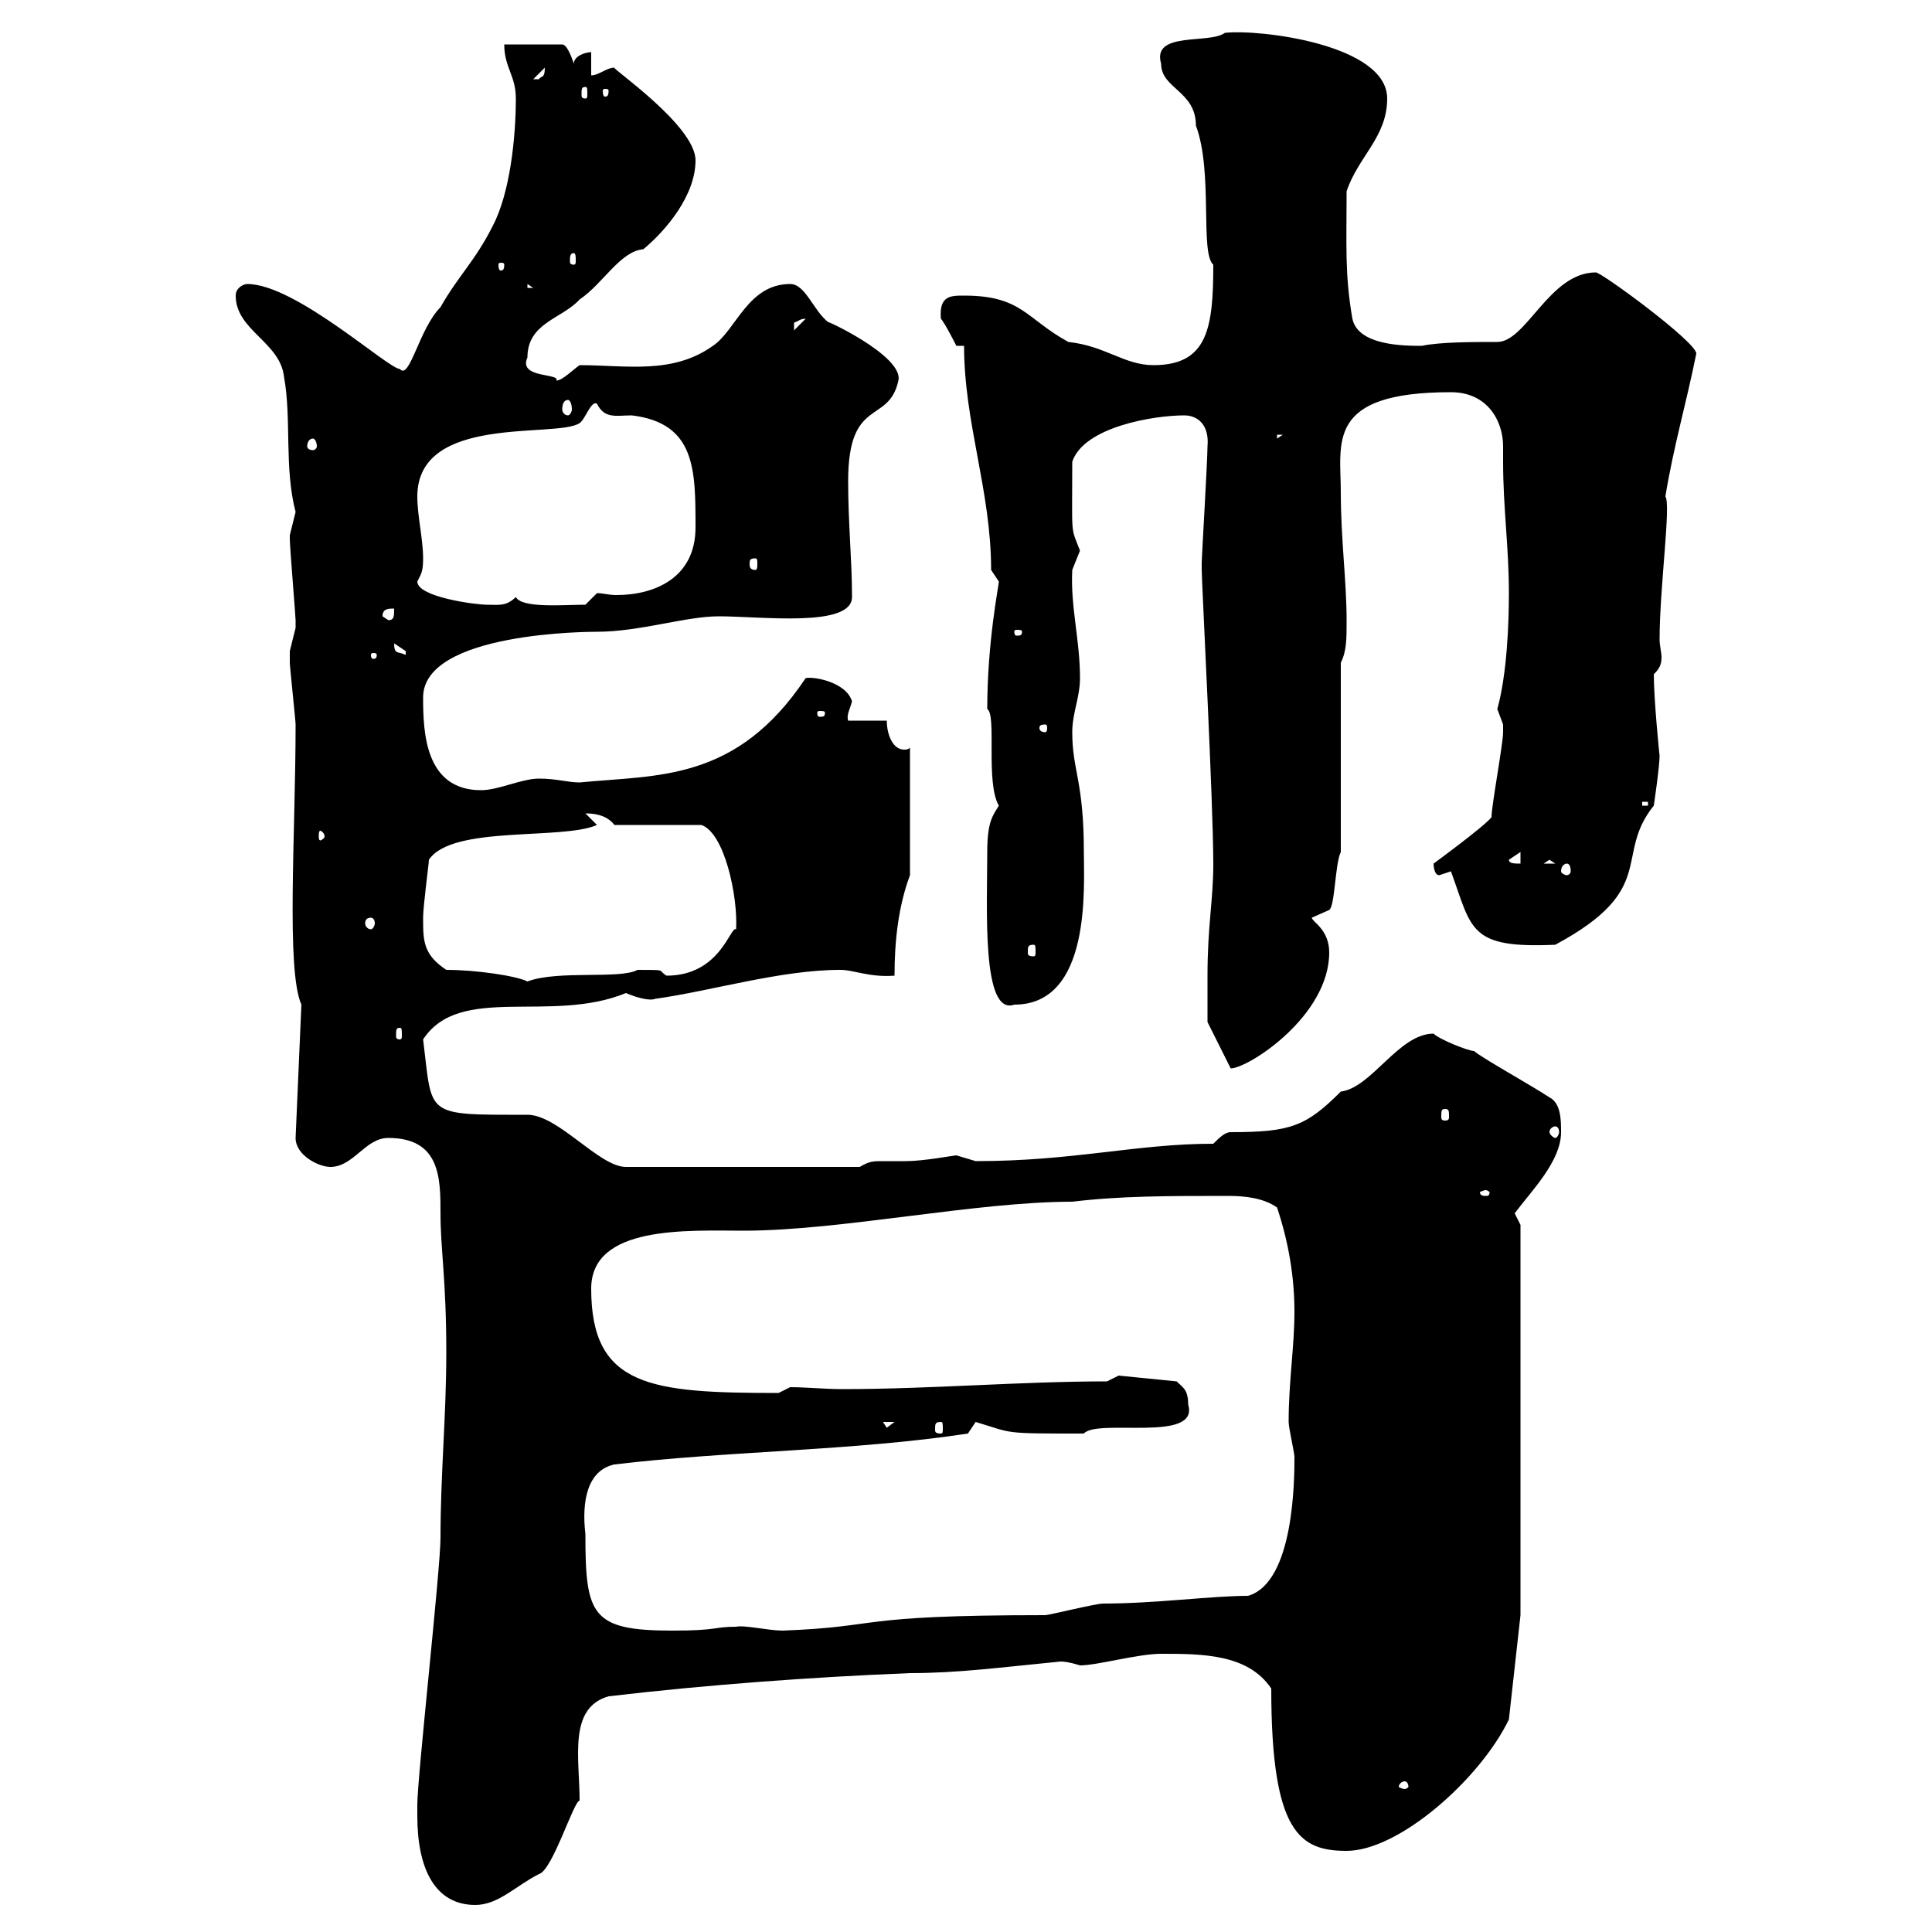 <svg xmlns="http://www.w3.org/2000/svg" xmlns:xlink="http://www.w3.org/1999/xlink" width="300" height="300"><path d="M64.80 282C64.80 290.10 67.50 295.80 73.80 295.80C77.40 295.80 80.10 292.80 83.70 291C85.80 290.40 89.10 279.60 90 279.60C90 273 88.20 265.20 94.50 263.40C109.80 261.60 126.30 260.40 141.30 259.80C148.80 259.80 155.40 258.90 164.70 258C165.90 258 167.70 258.60 167.70 258.60C170.40 258.60 176.70 256.80 180.30 256.80C186.60 256.80 193.80 256.80 197.40 262.20C197.40 284.70 201.90 287.40 209.10 287.40C217.20 287.40 229.80 276.30 234.30 267L236.10 250.80L236.10 190.20L235.20 188.40C237.90 184.80 242.40 180.30 242.40 175.80C242.40 174 242.40 171.30 240.60 170.40C237.90 168.60 229.80 164.10 228.90 163.20C228 163.20 223.50 161.40 222.60 160.50C217.20 160.50 213 168.90 208.20 169.50C202.80 174.90 200.40 175.80 191.10 175.80C190.20 175.80 189.30 176.70 188.40 177.60C176.40 177.60 166.80 180.30 151.50 180.30C151.50 180.30 148.50 179.40 148.50 179.40C148.20 179.40 143.40 180.30 140.70 180.30C138.90 180.30 137.70 180.30 137.10 180.30C135.60 180.30 135 180.30 133.50 181.20L97.20 181.20C93 181.20 86.70 173.10 81.90 173.10C65.70 173.10 67.20 173.40 65.70 161.40C71.40 152.70 85.50 159 97.20 154.20C99.30 155.10 101.10 155.40 101.70 155.10C110.40 153.90 121.20 150.60 130.50 150.60C132.60 150.60 135 151.80 138.90 151.50C138.90 146.10 139.50 140.70 141.30 135.90L141.30 116.10C141 116.40 140.70 116.40 140.40 116.40C138.60 116.40 137.70 114 137.70 111.90L131.70 111.90C131.40 111 132 110.10 132.30 108.90C131.40 105.90 126.30 105 125.10 105.30C114.30 121.50 102 120.30 90 121.50C88.20 121.50 86.40 120.90 83.70 120.90C81 120.90 77.40 122.70 74.70 122.70C66 122.70 65.70 113.70 65.70 108.30C65.70 98.10 91.80 98.10 92.70 98.10C99.30 98.10 106.50 95.70 111.60 95.70C118.20 95.70 132.30 97.50 132.30 92.70C132.30 87 131.70 81.30 131.70 74.70C131.70 61.50 138 66 139.50 59.10C140.40 55.20 127.20 49.20 128.70 50.10C126.30 48.30 125.10 44.10 122.70 44.10C116.10 44.10 114.30 51.30 110.70 53.70C104.40 58.20 97.20 56.70 90 56.70C89.10 57.30 87.30 59.10 86.40 59.10C87 57.90 80.40 58.80 81.90 55.50C81.90 50.10 87.30 49.50 90 46.50C93.60 44.10 96.30 39 99.90 38.70C103.50 35.70 108 30.30 108 24.90C108 19.50 94.80 10.50 95.40 10.50C94.20 10.50 93 11.70 91.80 11.70L91.80 8.10C90.90 8.10 89.10 8.70 89.10 9.90C89.10 9.90 88.20 6.90 87.30 6.90L78.30 6.90C78.30 10.50 80.10 11.70 80.10 15.30C80.10 21.30 79.20 30 76.50 35.10C73.80 40.50 71.10 42.90 68.40 47.70C65.10 51 63.60 59.10 62.10 57.30C60.30 57.30 45.90 44.10 38.40 44.10C37.80 44.10 36.60 44.70 36.60 45.90C36.60 51.30 43.50 53.10 44.10 58.50C45.30 65.10 44.10 72.60 45.90 79.50C45.90 79.50 45 83.10 45 83.10C45 83.70 45 83.70 45 83.70C45 84.90 45.90 95.70 45.90 96.30C45.90 96.30 45.90 96.30 45.90 97.50C45.90 97.50 45 101.10 45 101.10C45 101.70 45 102 45 102.90C45 103.50 45.90 111.90 45.90 112.50C45.90 129.30 44.40 150.60 46.80 156L45.90 176.70C45.90 179.40 49.50 181.20 51.30 181.20C54.90 181.20 56.70 176.70 60.30 176.70C68.40 176.70 68.40 183 68.40 188.40C68.40 194.10 69.30 198.60 69.30 210C69.30 219.90 68.40 228.90 68.40 238.80C68.40 243.60 64.80 276 64.80 280.20C64.80 280.20 64.80 281.40 64.80 282ZM218.10 276.60C218.40 276.60 218.70 276.90 218.70 277.50C218.70 277.50 218.40 277.80 218.10 277.80C217.80 277.80 217.20 277.50 217.20 277.50C217.20 276.90 217.80 276.60 218.10 276.60ZM90.90 238.20C90.30 233.10 91.20 228.30 95.40 227.40C112.80 225.30 132.60 225.30 150.30 222.60C150.30 222.60 151.50 220.80 151.50 220.80C157.50 222.60 155.40 222.60 168.30 222.60C170.40 220.20 186.30 224.10 184.50 218.10C184.50 215.70 183.60 215.40 182.70 214.50L173.70 213.60L171.90 214.50C158.40 214.50 144.60 215.70 130.80 215.70C128.10 215.70 125.10 215.40 122.70 215.40C122.70 215.40 120.90 216.30 120.90 216.30C101.10 216.30 91.80 215.40 91.80 200.10C91.80 190.20 106.80 191.10 115.50 191.10C130.50 191.10 151.50 186.60 166.50 186.60C174 185.70 181.20 185.70 190.80 185.70C193.20 185.70 196.20 186 198.30 187.50C200.10 192.90 201 198.30 201 203.70C201 209.10 200.10 214.50 200.10 220.80C200.10 221.70 201 225.60 201 226.20C201 229.50 201 245.70 193.80 247.80C188.10 247.80 179.40 249 171.30 249C170.10 249 162.90 250.80 162.30 250.80C132 250.80 137.40 252.60 121.50 253.20C119.40 253.20 115.50 252.30 114.30 252.60C110.70 252.60 111.60 253.20 104.40 253.20C91.80 253.20 90.90 250.80 90.90 238.20ZM137.10 220.80L138.90 220.80L137.70 221.70ZM146.10 220.80C146.40 220.80 146.40 221.10 146.40 222C146.40 222.30 146.40 222.60 146.10 222.60C145.20 222.60 145.20 222.30 145.20 222C145.20 221.10 145.20 220.80 146.10 220.80ZM230.70 184.80C231 184.80 231.30 185.10 231.30 185.10C231.30 185.70 231 185.70 230.70 185.70C230.40 185.70 229.80 185.70 229.80 185.10C229.80 185.10 230.40 184.80 230.70 184.80ZM241.50 174.90C241.80 174.90 242.10 175.20 242.10 175.80C242.10 176.10 241.80 176.70 241.50 176.70C241.20 176.70 240.60 176.10 240.60 175.80C240.60 175.20 241.20 174.90 241.50 174.90ZM224.40 172.20C225 172.20 225 172.50 225 173.40C225 173.70 225 174 224.40 174C223.80 174 223.80 173.70 223.80 173.40C223.80 172.50 223.80 172.20 224.40 172.20ZM187.50 151.50C187.50 153.30 187.50 158.70 187.50 158.70L191.10 165.90C193.80 165.90 206.40 157.80 206.40 147.90C206.40 144.30 203.70 143.10 203.70 142.50C203.70 142.50 206.40 141.30 206.40 141.30C207.30 140.70 207.30 134.10 208.20 132.30L208.20 102.90C209.10 101.10 209.10 99.30 209.10 96.30C209.10 90.30 208.20 83.70 208.20 76.50C208.20 68.70 205.80 60.90 225.30 60.90C231 60.90 233.40 65.40 233.40 69.30C233.40 70.50 233.40 71.10 233.40 71.70C233.40 78.90 234.30 84.90 234.30 92.10C234.30 96.90 234 104.70 232.50 110.10C232.50 110.10 233.40 112.50 233.40 112.50C233.40 113.70 233.40 113.70 233.40 113.70C233.40 115.50 231.60 125.10 231.60 126.90C230.40 128.40 222.60 134.10 222.60 134.10C222.60 134.10 222.60 135.90 223.50 135.90C223.50 135.90 225.30 135.30 225.30 135.30C228.60 144.30 228 147.30 241.50 146.70C257.70 138 250.50 132.90 256.80 125.10C256.80 125.10 257.70 119.10 257.70 117.30C257.70 117.60 256.80 108.60 256.80 104.70C257.70 103.80 258 103.20 258 102C258 101.40 257.70 100.20 257.70 99.30C257.70 91.20 259.50 78.30 258.60 77.10C259.80 69.60 261.90 62.40 263.40 54.90C263.40 53.10 248.70 42.30 247.80 42.30C240.60 42.30 237 53.10 232.50 53.10C228.90 53.10 223.50 53.10 220.80 53.70C218.10 53.70 210.90 53.70 210 49.50C208.80 42.60 209.10 38.10 209.10 29.70C210.90 24.30 215.40 21.30 215.40 15.30C215.40 6.90 195.60 4.50 190.20 5.10C187.80 6.90 178.80 4.80 180.30 9.90C180.30 13.80 185.70 14.10 185.70 19.50C188.40 26.70 186.30 39.30 188.40 41.10C188.40 51 187.50 56.70 179.10 56.70C174.60 56.70 171.60 53.70 165.90 53.10C159.30 49.50 158.70 45.90 149.70 45.90C147.60 45.90 145.80 45.90 146.10 49.50C146.70 50.10 148.50 53.70 148.50 53.70L149.70 53.70C149.70 65.70 153.90 76.20 153.90 88.50C153.90 88.50 155.10 90.30 155.10 90.30C155.10 90.90 153.30 99.60 153.30 110.10C154.80 111 153 121.50 155.10 125.10C154.20 126.60 153.30 127.50 153.30 132.30C153.30 141 152.40 157.80 157.50 156C169.50 156 168.30 137.70 168.30 132.30C168.30 121.20 166.50 119.70 166.50 113.70C166.50 110.70 167.70 108.30 167.70 105.30C167.70 99.30 166.20 94.20 166.50 88.50C166.50 88.50 167.70 85.50 167.70 85.50C166.20 81.60 166.50 83.70 166.50 71.70C168.30 66.30 179.10 64.50 183.90 64.50C186 64.50 187.80 66 187.50 69.30C187.50 71.40 186.60 86.70 186.60 87.30C186.60 87.30 186.60 88.50 186.60 88.50C186.60 90.30 188.40 124.80 188.40 134.10C188.40 139.80 187.50 143.70 187.50 151.50ZM62.10 159.60C62.40 159.60 62.40 159.90 62.40 160.80C62.40 161.10 62.40 161.40 62.10 161.40C61.50 161.40 61.50 161.10 61.50 160.80C61.50 159.90 61.50 159.60 62.10 159.60ZM69.30 150.60C65.70 148.20 65.70 146.10 65.70 142.50C65.70 140.70 66.60 134.10 66.60 133.50C70.20 128.10 87.30 130.50 92.70 128.10L90.90 126.30C93 126.30 94.50 126.90 95.40 128.10L108.90 128.10C112.50 129.30 114.60 139.20 114.30 144.30C113.40 143.70 111.90 151.50 103.50 151.50C102 150.60 103.80 150.60 99 150.60C96.30 152.10 86.70 150.60 81.90 152.40C80.10 151.50 73.80 150.60 69.30 150.60ZM160.50 146.70C160.80 146.70 160.80 147 160.80 147.90C160.80 148.20 160.80 148.50 160.50 148.50C159.60 148.50 159.60 148.20 159.60 147.90C159.60 147 159.60 146.70 160.50 146.70ZM57.60 142.50C57.90 142.50 58.20 142.80 58.20 143.40C58.20 143.70 57.90 144.30 57.60 144.30C57 144.30 56.70 143.70 56.70 143.40C56.70 142.80 57 142.50 57.60 142.50ZM243.30 134.10C243.60 134.10 243.90 134.40 243.90 135.30C243.90 135.60 243.60 135.90 243.30 135.90C243 135.90 242.40 135.60 242.40 135.30C242.40 134.40 243 134.10 243.30 134.10ZM234.30 133.50L236.10 132.30L236.10 134.10C235.20 134.10 234.30 134.10 234.30 133.50ZM240.60 133.50L241.50 134.10L239.70 134.10ZM50.40 129.90C50.40 130.20 49.80 130.50 49.80 130.50C49.50 130.50 49.50 130.20 49.50 129.90C49.50 129.30 49.50 129 49.80 129C49.80 129 50.40 129.30 50.40 129.90ZM255 124.50L255.90 124.50L255.90 125.10L255 125.10ZM162.30 112.50C162.60 112.50 162.60 112.80 162.60 113.10C162.60 113.10 162.60 113.70 162.30 113.70C161.40 113.70 161.40 113.10 161.40 113.10C161.40 112.80 161.40 112.50 162.30 112.50ZM128.10 110.70C128.10 111.30 127.80 111.30 127.20 111.30C127.20 111.30 126.90 111.30 126.90 110.70C126.90 110.40 127.20 110.40 127.20 110.40C127.80 110.40 128.10 110.40 128.10 110.70ZM58.50 101.70C58.50 102.30 58.20 102.30 57.90 102.30C57.90 102.30 57.60 102.30 57.60 101.70C57.60 101.40 57.90 101.40 57.90 101.40C58.20 101.40 58.50 101.40 58.50 101.70ZM61.20 99.90C61.20 99.90 63 101.10 63 101.10C63 101.70 63 101.70 63 101.70C61.80 101.10 61.20 101.70 61.20 99.90ZM158.70 98.10C158.70 98.70 158.40 98.70 157.80 98.70C157.80 98.70 157.50 98.70 157.50 98.10C157.50 97.80 157.80 97.80 157.80 97.80C158.40 97.80 158.70 97.80 158.70 98.10ZM59.40 95.70C59.40 94.50 60.30 94.50 61.20 94.50C61.20 95.70 61.20 96.30 60.30 96.30ZM64.80 90.30C65.40 89.10 65.70 88.80 65.70 86.70C65.70 83.70 64.80 80.10 64.80 77.10C64.80 64.20 86.40 68.10 90 65.70C90.90 65.10 91.80 62.10 92.70 62.70C93.90 65.10 95.70 64.50 98.10 64.50C108 65.70 108 72.90 108 81.90C108 89.70 101.70 92.40 95.70 92.40C94.50 92.40 93.60 92.10 92.70 92.10L90.90 93.90C87.60 93.90 81 94.50 80.10 92.70C78.60 94.20 77.40 93.90 75.60 93.90C73.80 93.90 64.80 92.70 64.80 90.30ZM117.30 86.70C117.60 86.70 117.60 87 117.60 87.60C117.60 87.90 117.60 88.50 117.30 88.50C116.40 88.50 116.40 87.90 116.40 87.60C116.40 87 116.40 86.70 117.30 86.70ZM48.60 68.10C48.90 68.10 49.20 68.70 49.20 69.30C49.20 69.60 48.90 69.90 48.60 69.90C48 69.90 47.70 69.60 47.70 69.30C47.70 68.70 48 68.10 48.60 68.10ZM198.30 67.50L199.20 67.50L198.30 68.10ZM88.20 62.10C88.50 62.10 88.80 62.70 88.80 63.60C88.80 63.90 88.50 64.50 88.20 64.50C87.60 64.50 87.30 63.90 87.30 63.60C87.30 62.70 87.60 62.10 88.20 62.10ZM125.10 49.50C125.10 49.50 125.10 49.50 125.10 49.50L123.30 51.30C123.30 51.30 123.30 51.30 123.30 50.10C124.20 49.80 124.20 49.50 125.10 49.50ZM81.90 44.10L82.80 44.70L81.90 44.70ZM78.30 41.10C78.30 42 78 42 77.70 42C77.70 42 77.40 42 77.40 41.10C77.40 40.80 77.70 40.80 77.70 40.80C78 40.80 78.30 40.80 78.30 41.10ZM89.10 39.30C89.40 39.30 89.40 39.90 89.40 40.50C89.40 40.80 89.40 41.10 89.10 41.10C88.50 41.10 88.50 40.80 88.50 40.50C88.50 39.90 88.50 39.30 89.10 39.30ZM90.90 13.50C91.20 13.50 91.20 13.80 91.20 14.70C91.20 15 91.20 15.30 90.90 15.30C90.30 15.30 90.30 15 90.30 14.70C90.30 13.80 90.30 13.50 90.90 13.50ZM94.50 14.10C94.50 15 94.20 15 93.90 15C93.90 15 93.60 15 93.60 14.10C93.60 13.80 93.90 13.80 93.90 13.80C94.20 13.80 94.50 13.80 94.50 14.10ZM84.60 10.50C84.60 12.30 84 11.70 83.70 12.30C82.80 12.30 82.80 12.30 82.80 12.30Z"/></svg>